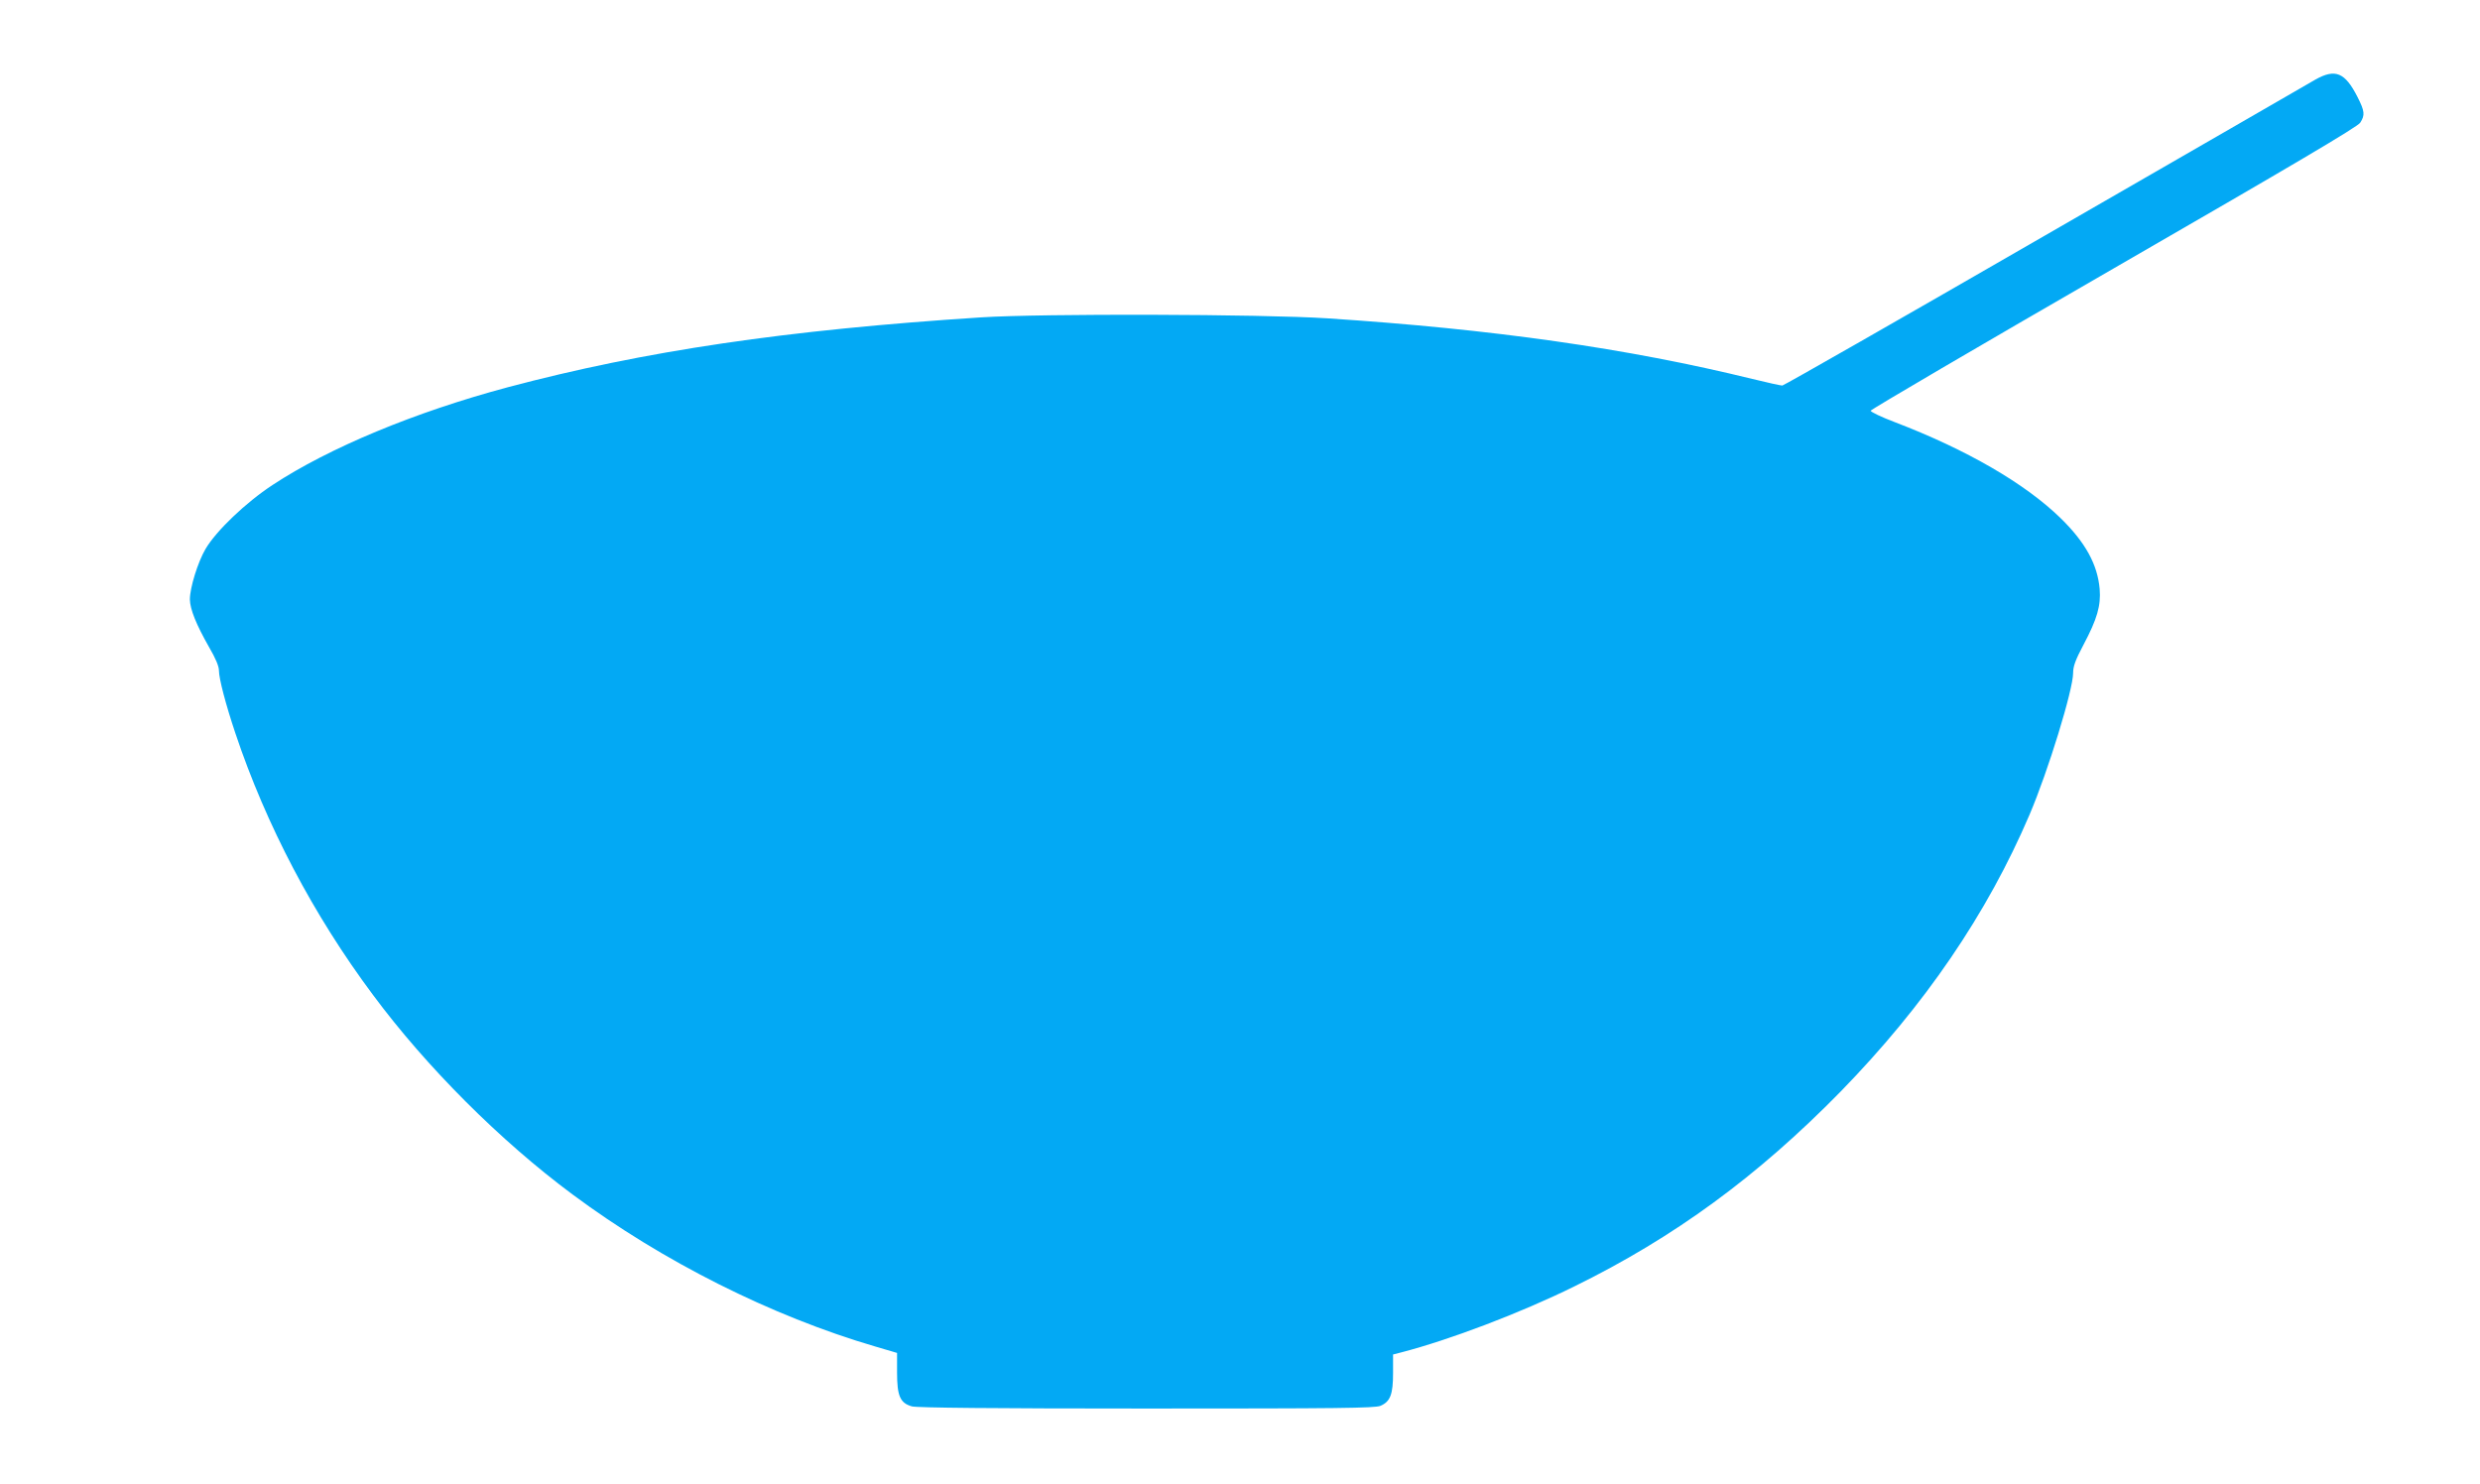 <?xml version="1.0" standalone="no"?>
<!DOCTYPE svg PUBLIC "-//W3C//DTD SVG 20010904//EN"
 "http://www.w3.org/TR/2001/REC-SVG-20010904/DTD/svg10.dtd">
<svg version="1.0" xmlns="http://www.w3.org/2000/svg"
 width="1280pt" height="766pt" viewBox="0 0 1280 766"
 preserveAspectRatio="xMidYMid meet">
<g transform="translate(0,766) scale(0.1,-0.1)"
fill="#03a9f4" stroke="none">
<path d="M11950 7249 c-30 -18 -659 -380 -1396 -805 -738 -426 -1348 -774
-1355 -774 -8 0 -77 15 -154 34 -644 158 -1338 257 -2195 313 -337 22 -1472
25 -1785 5 -1007 -65 -1738 -173 -2445 -361 -479 -128 -923 -313 -1213 -504
-140 -92 -291 -237 -346 -330 -40 -68 -81 -201 -81 -261 1 -51 33 -130 99
-246 34 -58 51 -99 51 -121 0 -41 35 -175 85 -324 159 -474 402 -937 710
-1350 276 -372 658 -754 1030 -1030 464 -345 1027 -628 1563 -785 l112 -33 0
-101 c0 -122 16 -158 77 -175 26 -7 418 -11 1211 -11 991 0 1178 2 1207 14 51
22 65 59 65 170 l0 95 43 11 c247 64 612 202 892 340 516 253 947 569 1375
1006 434 445 756 917 975 1429 96 225 225 645 225 732 0 34 12 67 54 146 70
132 90 201 83 287 -11 126 -73 240 -201 365 -183 179 -485 354 -856 496 -69
26 -125 53 -125 59 0 6 565 337 1255 735 922 532 1260 731 1272 752 25 39 23
59 -14 132 -65 128 -115 148 -218 90z"/>
</g>
</svg>
